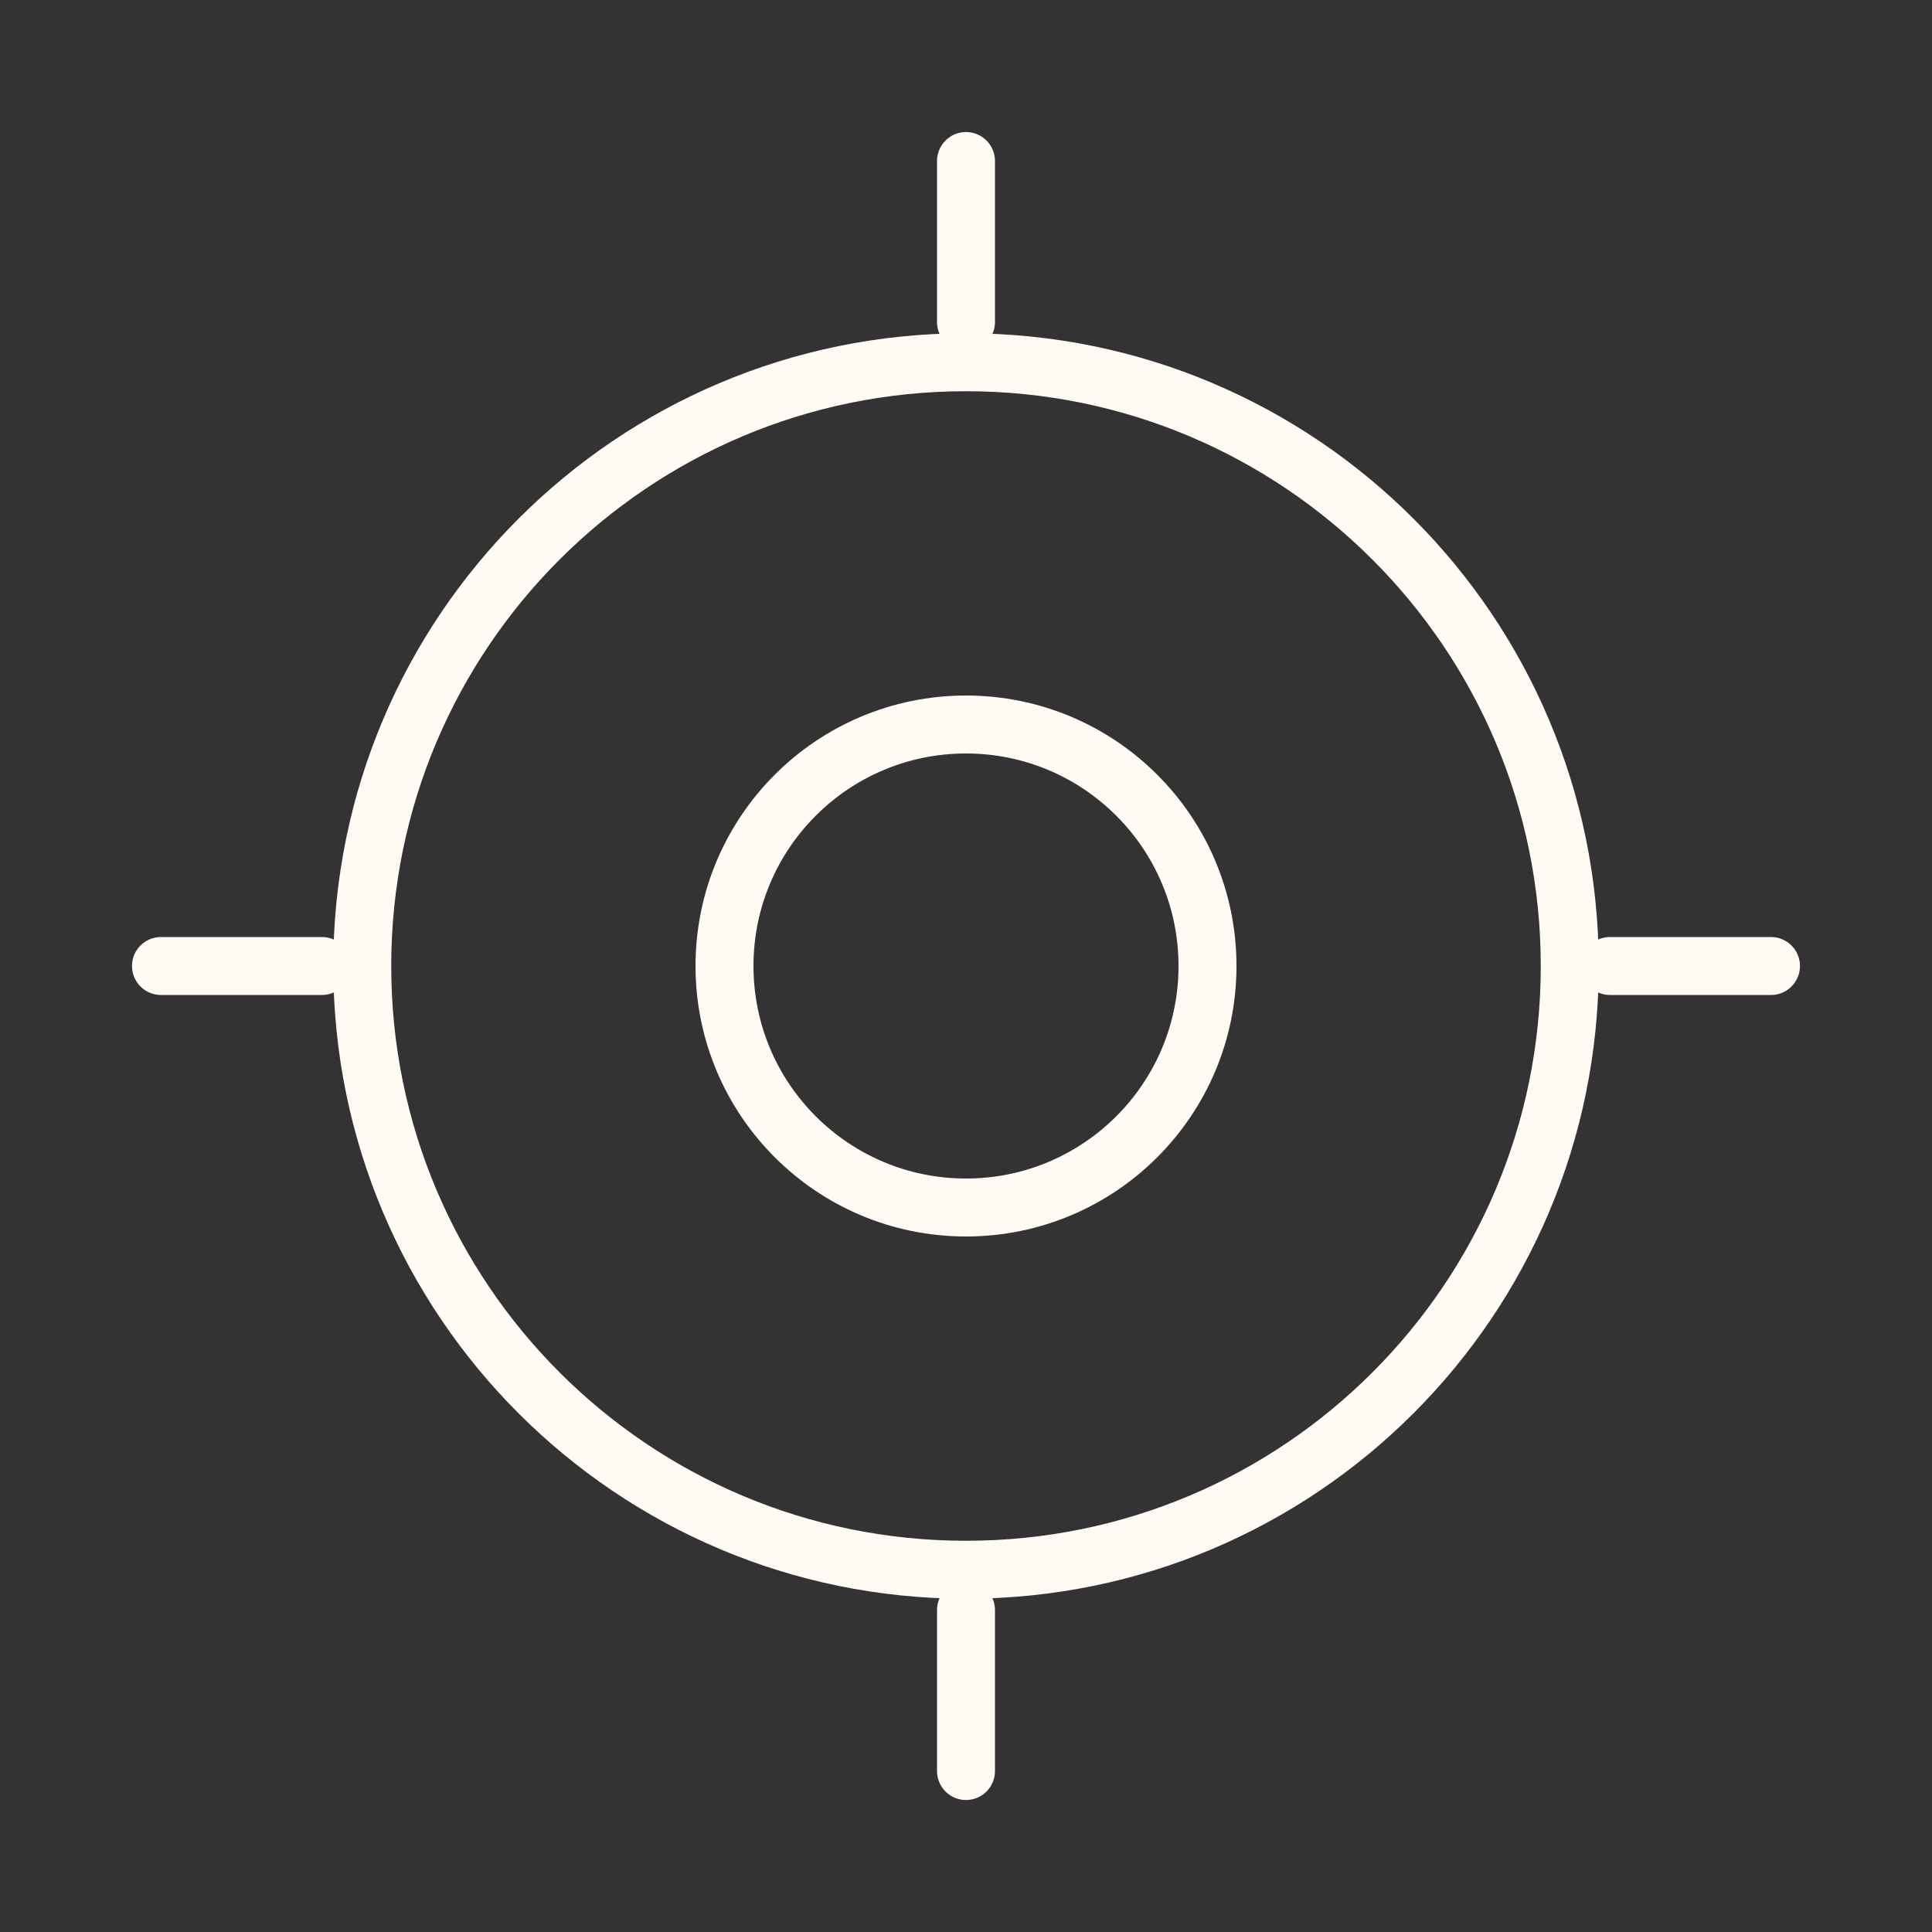 <?xml version="1.0" encoding="UTF-8"?> <svg xmlns="http://www.w3.org/2000/svg" width="50" height="50" viewBox="0 0 50 50" fill="none"><rect x="0" y="0" width="50" height="50" fill="#333333" stroke="none"/> <path d="M25 40.625C33.629 40.625 40.625 33.629 40.625 25C40.625 16.371 33.629 9.375 25 9.375C16.371 9.375 9.375 16.371 9.375 25C9.375 33.629 16.371 40.625 25 40.625Z" stroke="#FFFBF4" stroke-width="1.5" stroke-linecap="round" stroke-linejoin="round"></path> <path d="M25 31.25C28.452 31.25 31.25 28.452 31.25 25C31.25 21.548 28.452 18.75 25 18.75C21.548 18.75 18.75 21.548 18.75 25C18.75 28.452 21.548 31.25 25 31.25Z" stroke="#FFFBF4" stroke-width="1.5" stroke-linecap="round" stroke-linejoin="round"></path> <path d="M25 8.334V4.167" stroke="#FFFBF4" stroke-width="1.5" stroke-linecap="round" stroke-linejoin="round"></path> <path d="M8.333 25H4.166" stroke="#FFFBF4" stroke-width="1.5" stroke-linecap="round" stroke-linejoin="round"></path> <path d="M25 41.667V45.834" stroke="#FFFBF4" stroke-width="1.5" stroke-linecap="round" stroke-linejoin="round"></path> <path d="M41.666 25H45.833" stroke="#FFFBF4" stroke-width="1.5" stroke-linecap="round" stroke-linejoin="round"></path> </svg> 